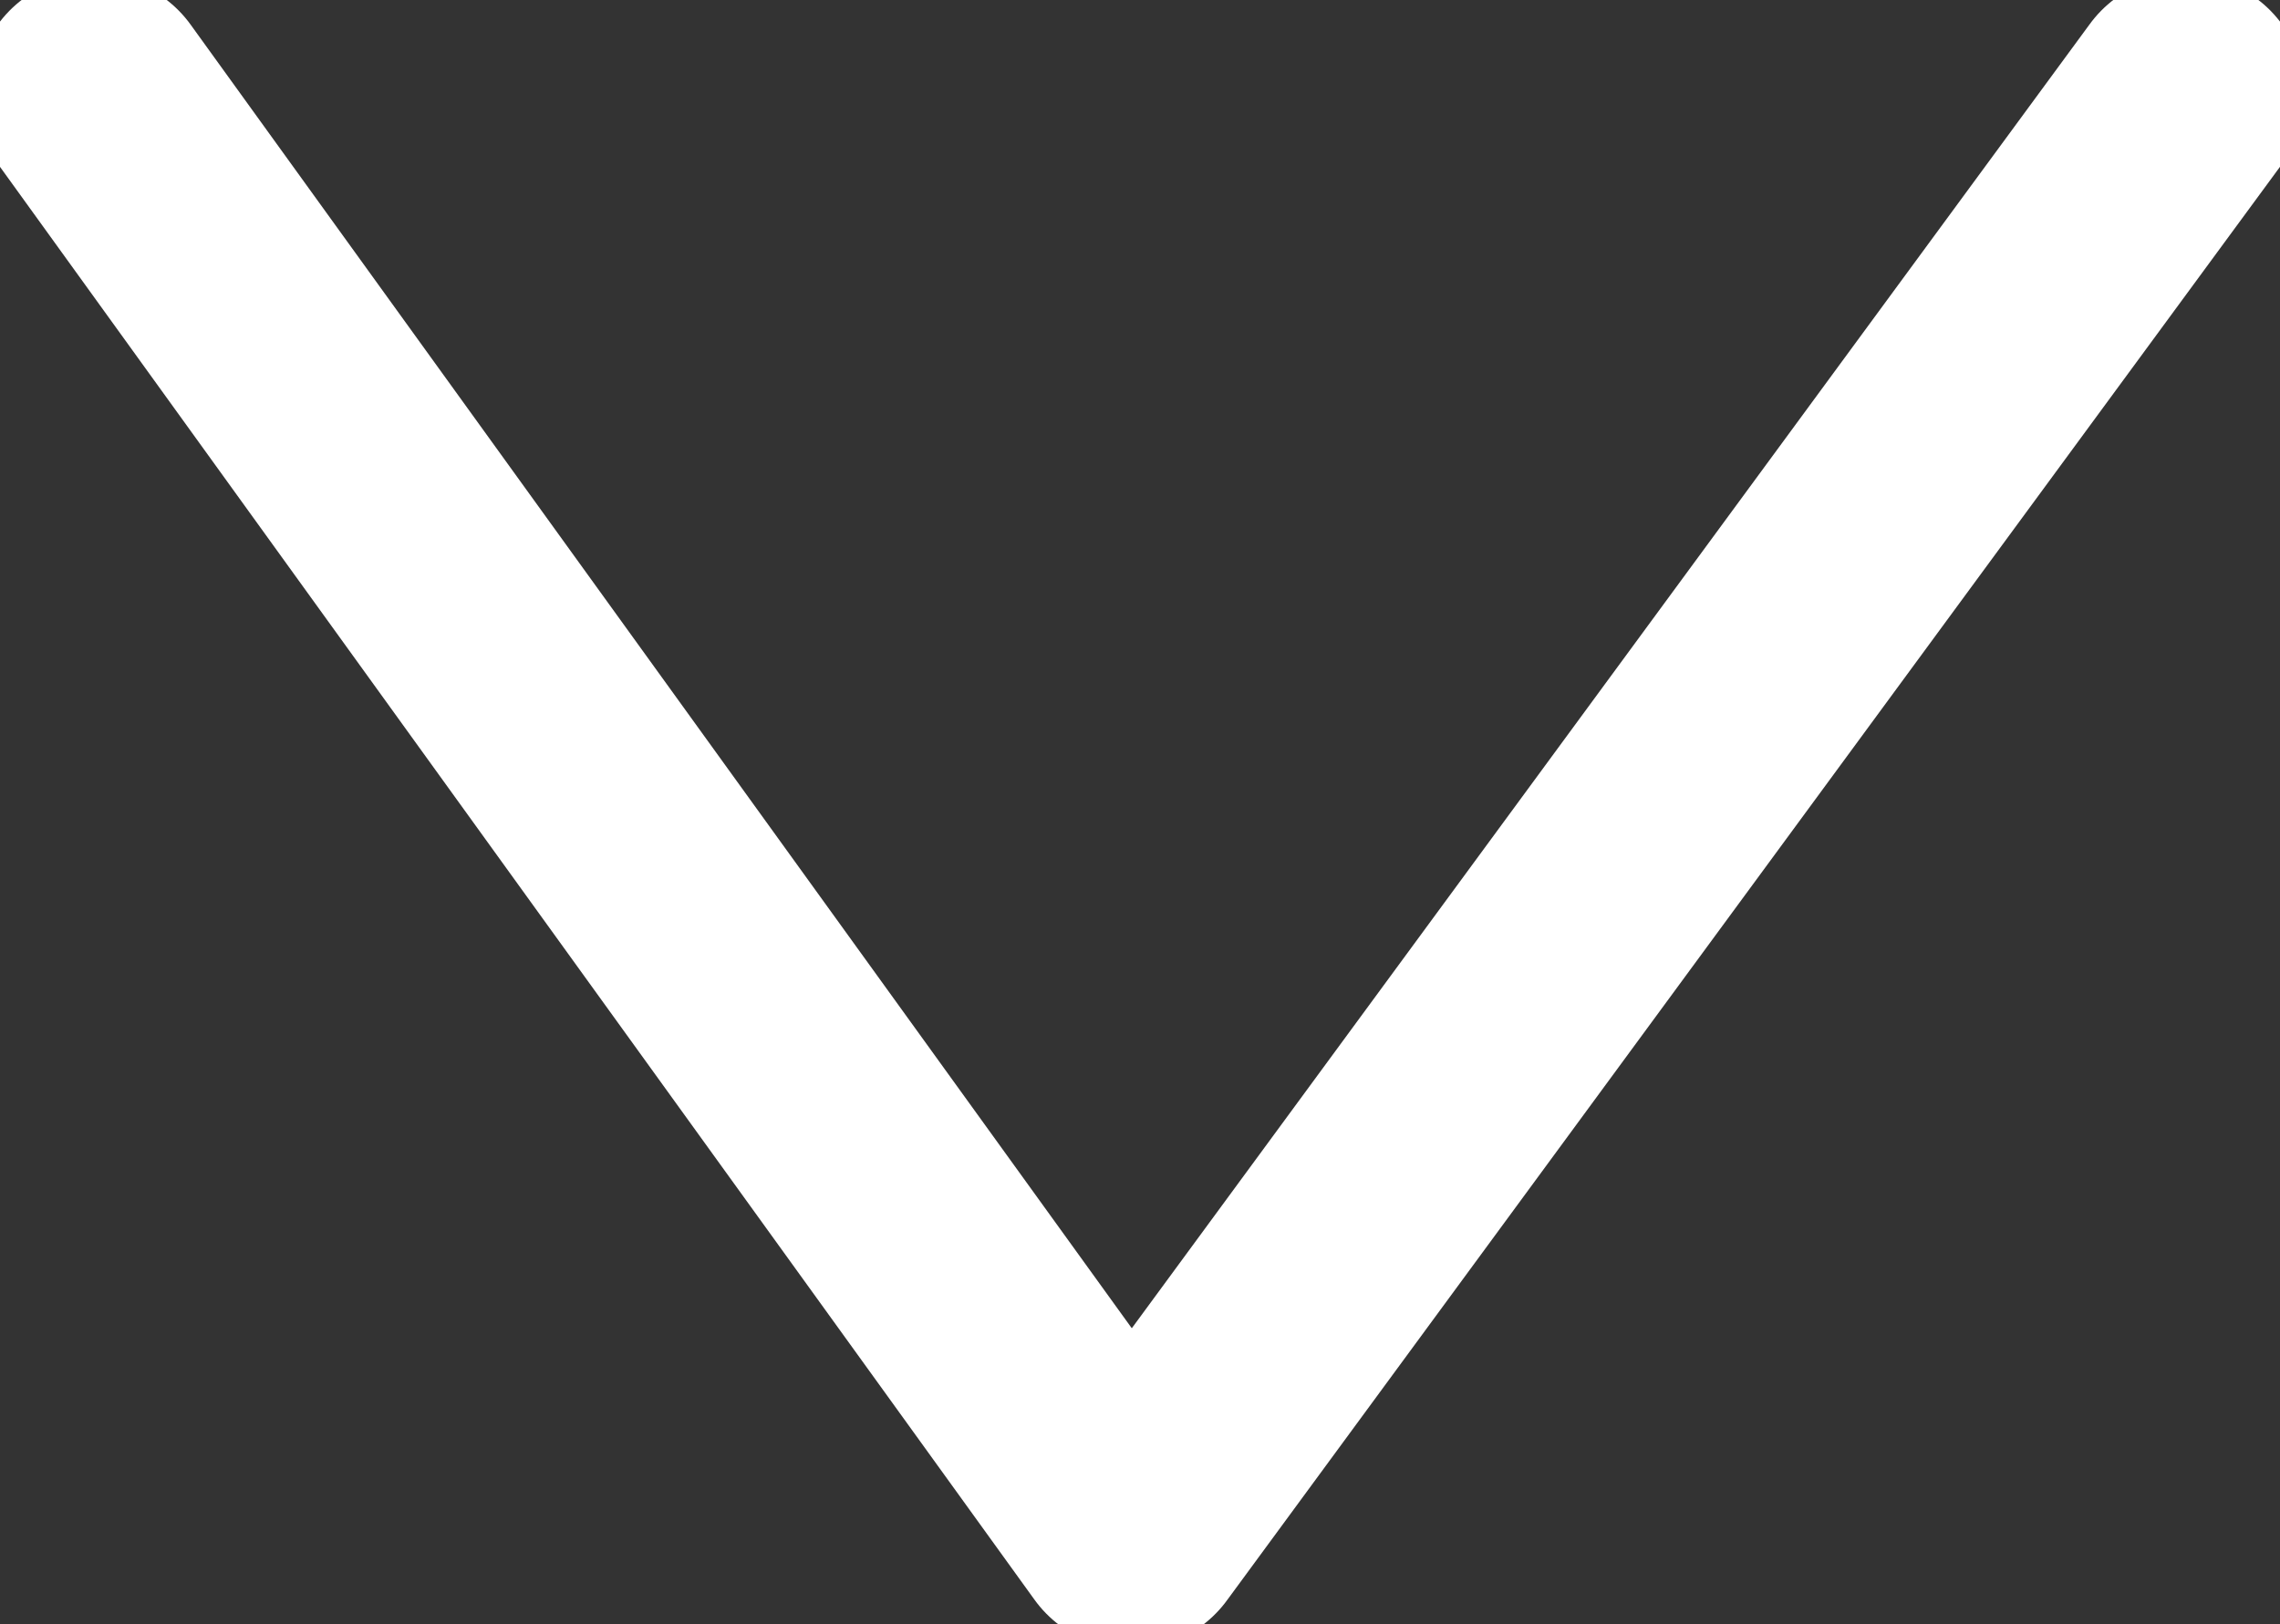 <svg xmlns="http://www.w3.org/2000/svg" viewBox="0 0 23.97 17.08"><rect x="0" y="0" width="23.97" height="17.08" fill="#333333" stroke="none"/><defs><style>.cls-1{fill:none;stroke:#fff;stroke-linecap:round;stroke-linejoin:round;stroke-width:2.5px;}</style></defs><title>アセット 2</title><g id="レイヤー_2" data-name="レイヤー 2"><g id="ご指示など"><polyline class="cls-1" points="0.99 0.99 11.89 16.09 22.98 0.99"/></g></g></svg>
